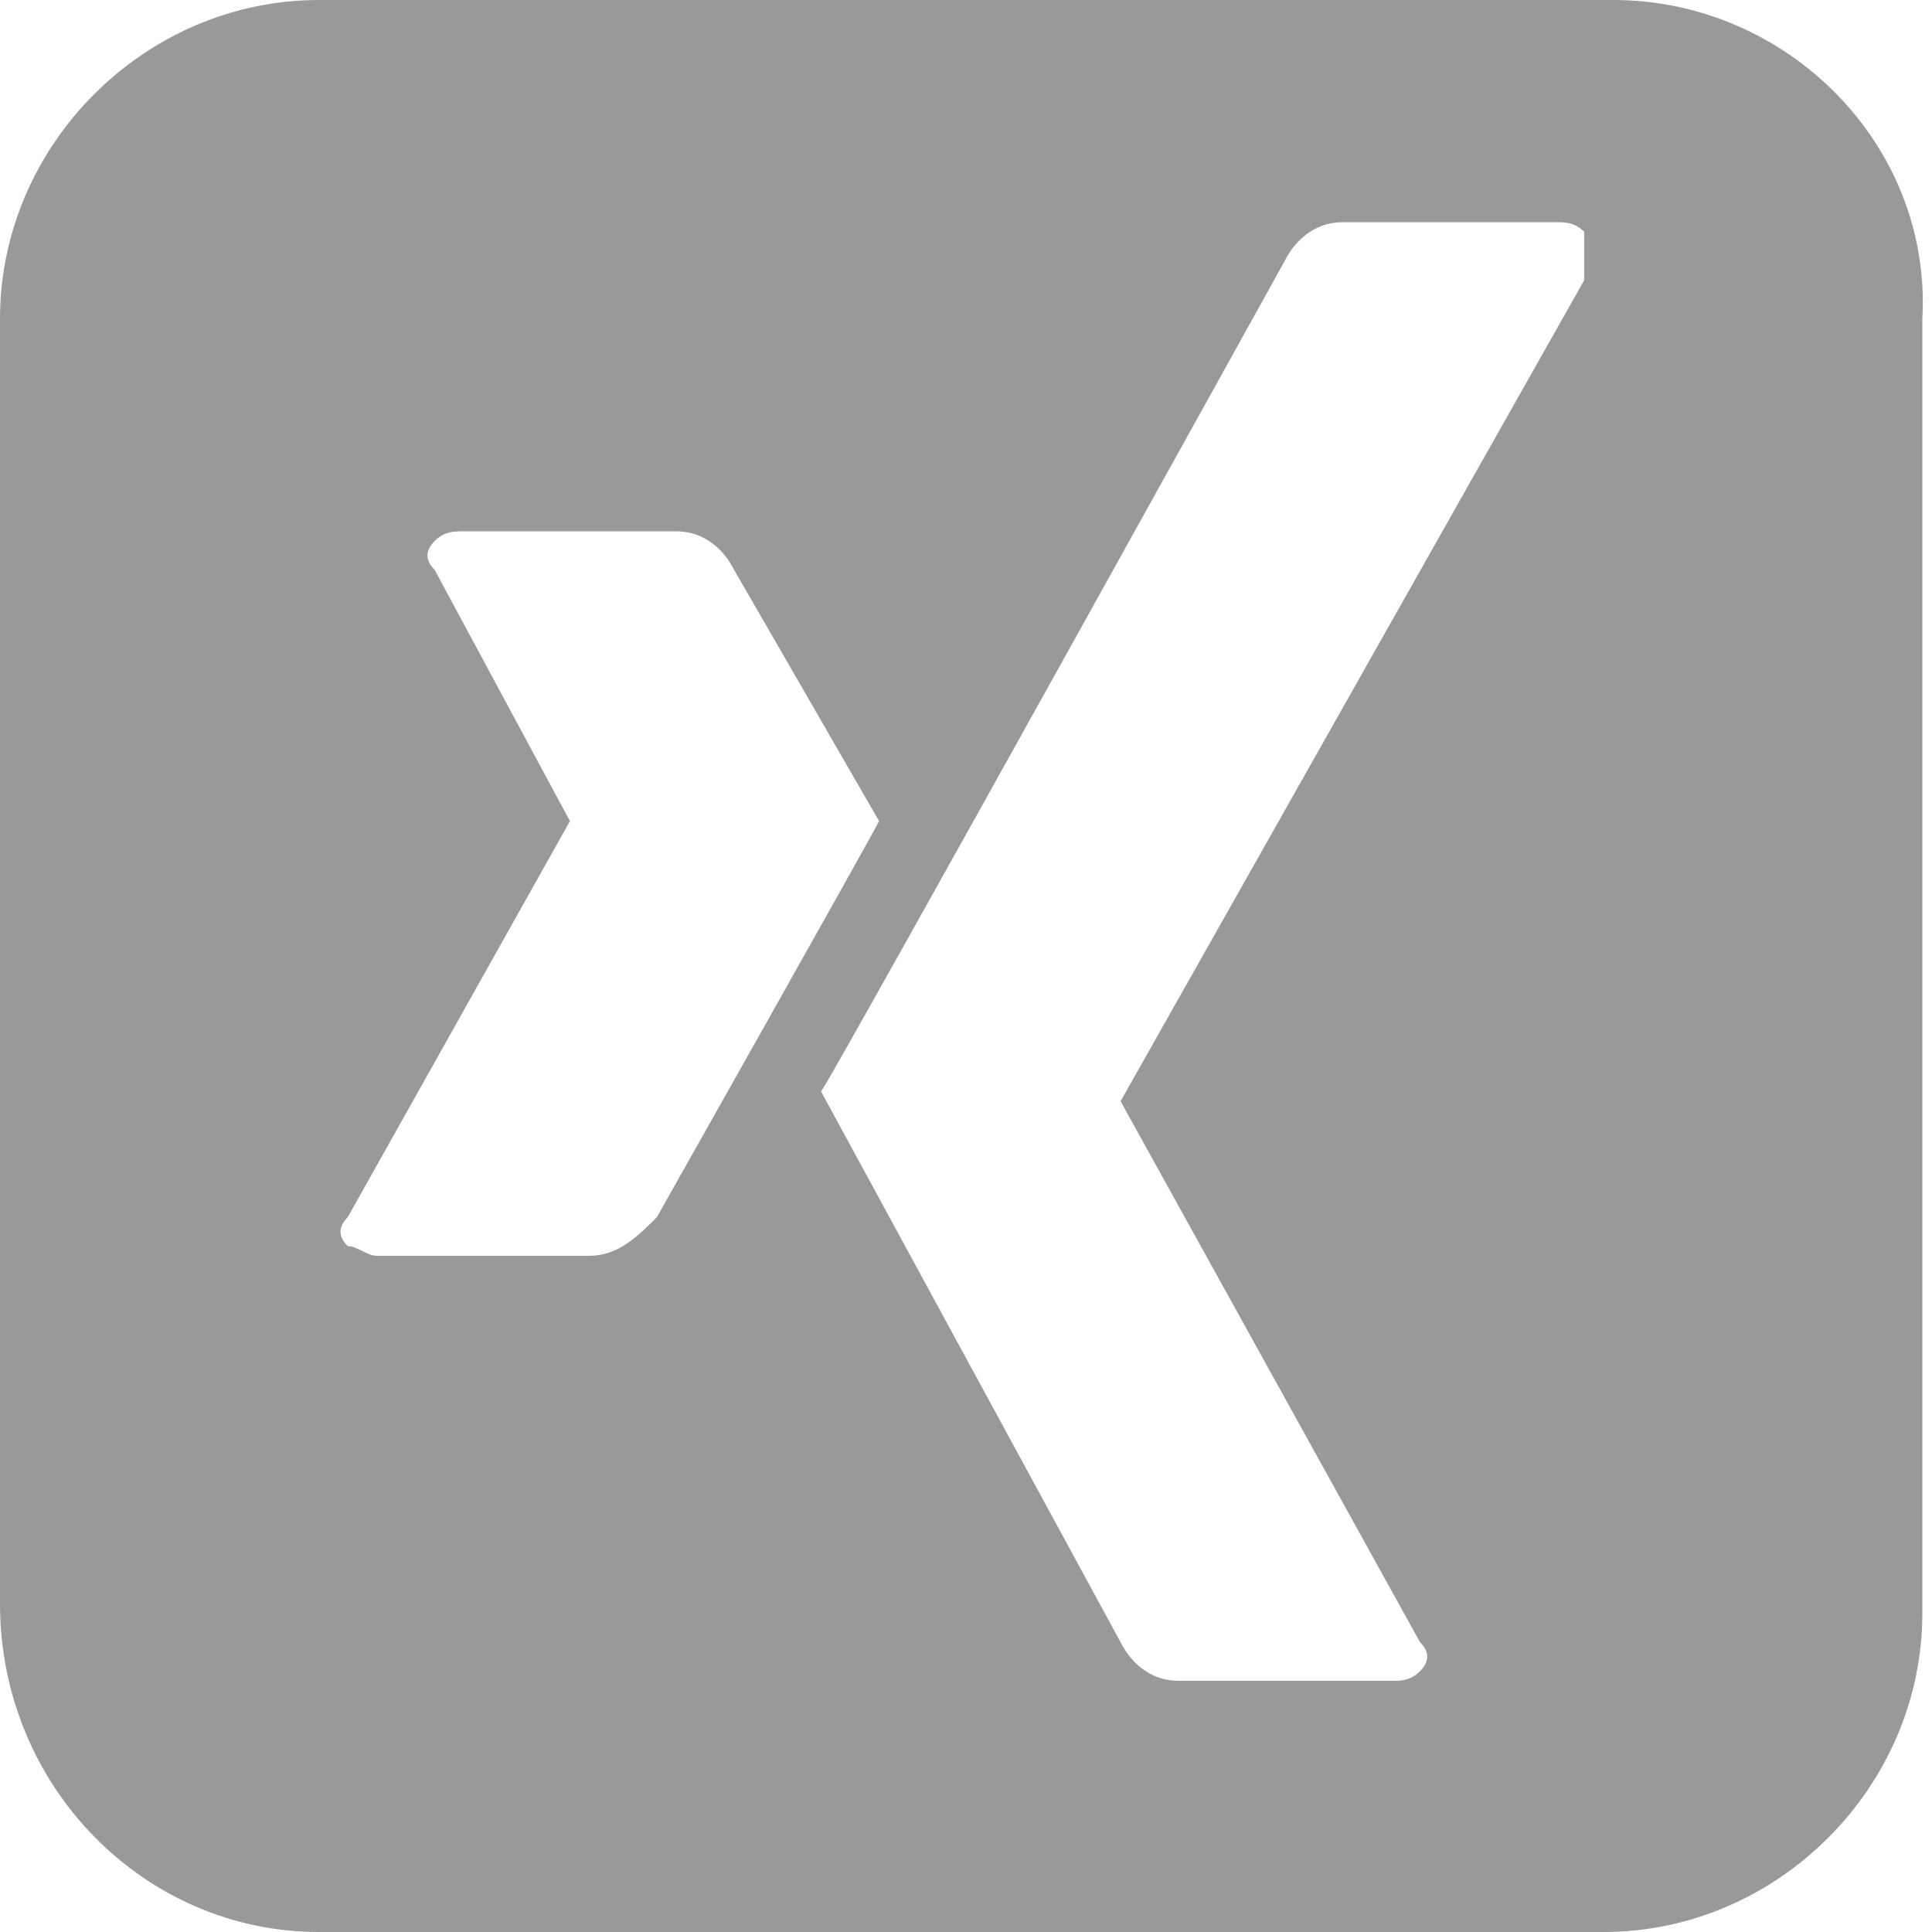 <?xml version="1.0" encoding="utf-8"?>
<!-- Generator: Adobe Illustrator 20.1.0, SVG Export Plug-In . SVG Version: 6.00 Build 0)  -->
<svg version="1.1" id="Ebene_1" xmlns="http://www.w3.org/2000/svg" xmlns:xlink="http://www.w3.org/1999/xlink" x="0px" y="0px"
	 viewBox="0 0 20 20" style="enable-background:new 0 0 20 20;" xml:space="preserve">
<style type="text/css">
	.st0{fill:#999999;}
</style>
<title>flaticon1464620234-svg</title>
<desc>Created with Sketch.</desc>
<g id="Page-1">
	<g id="flaticon1464620234-svg">
		<g id="Capa_1">
			<path id="Shape" class="st0" d="M16.7,0H3.3C1.5,0,0,1.5,0,3.3v13.3C0,18.5,1.5,20,3.3,20h13.3c1.8,0,3.3-1.5,3.3-3.3V3.3
				C20,1.5,18.5,0,16.7,0L16.7,0z M6.1,13H3.9c-0.1,0-0.2-0.1-0.3-0.1c-0.1-0.1-0.1-0.2,0-0.3l2.3-4.1c0,0,0,0,0,0L4.5,5.9
				c-0.1-0.1-0.1-0.2,0-0.3c0.1-0.1,0.2-0.1,0.3-0.1h2.2c0.3,0,0.5,0.2,0.6,0.4c0,0,1.5,2.6,1.5,2.6c-0.1,0.2-2.3,4.1-2.3,4.1
				C6.6,12.8,6.4,13,6.1,13L6.1,13z M16.4,2.9l-4.8,8.5c0,0,0,0,0,0l3.1,5.6c0.1,0.1,0.1,0.2,0,0.3c-0.1,0.1-0.2,0.1-0.3,0.1h-2.2
				c-0.3,0-0.5-0.2-0.6-0.4c0,0-3.1-5.7-3.1-5.7c0.2-0.3,4.8-8.6,4.8-8.6c0.1-0.2,0.3-0.4,0.6-0.4h2.2c0.1,0,0.2,0,0.3,0.1
				C16.4,2.7,16.4,2.8,16.4,2.9L16.4,2.9z"/>
		</g>
	</g>
</g>
</svg>
